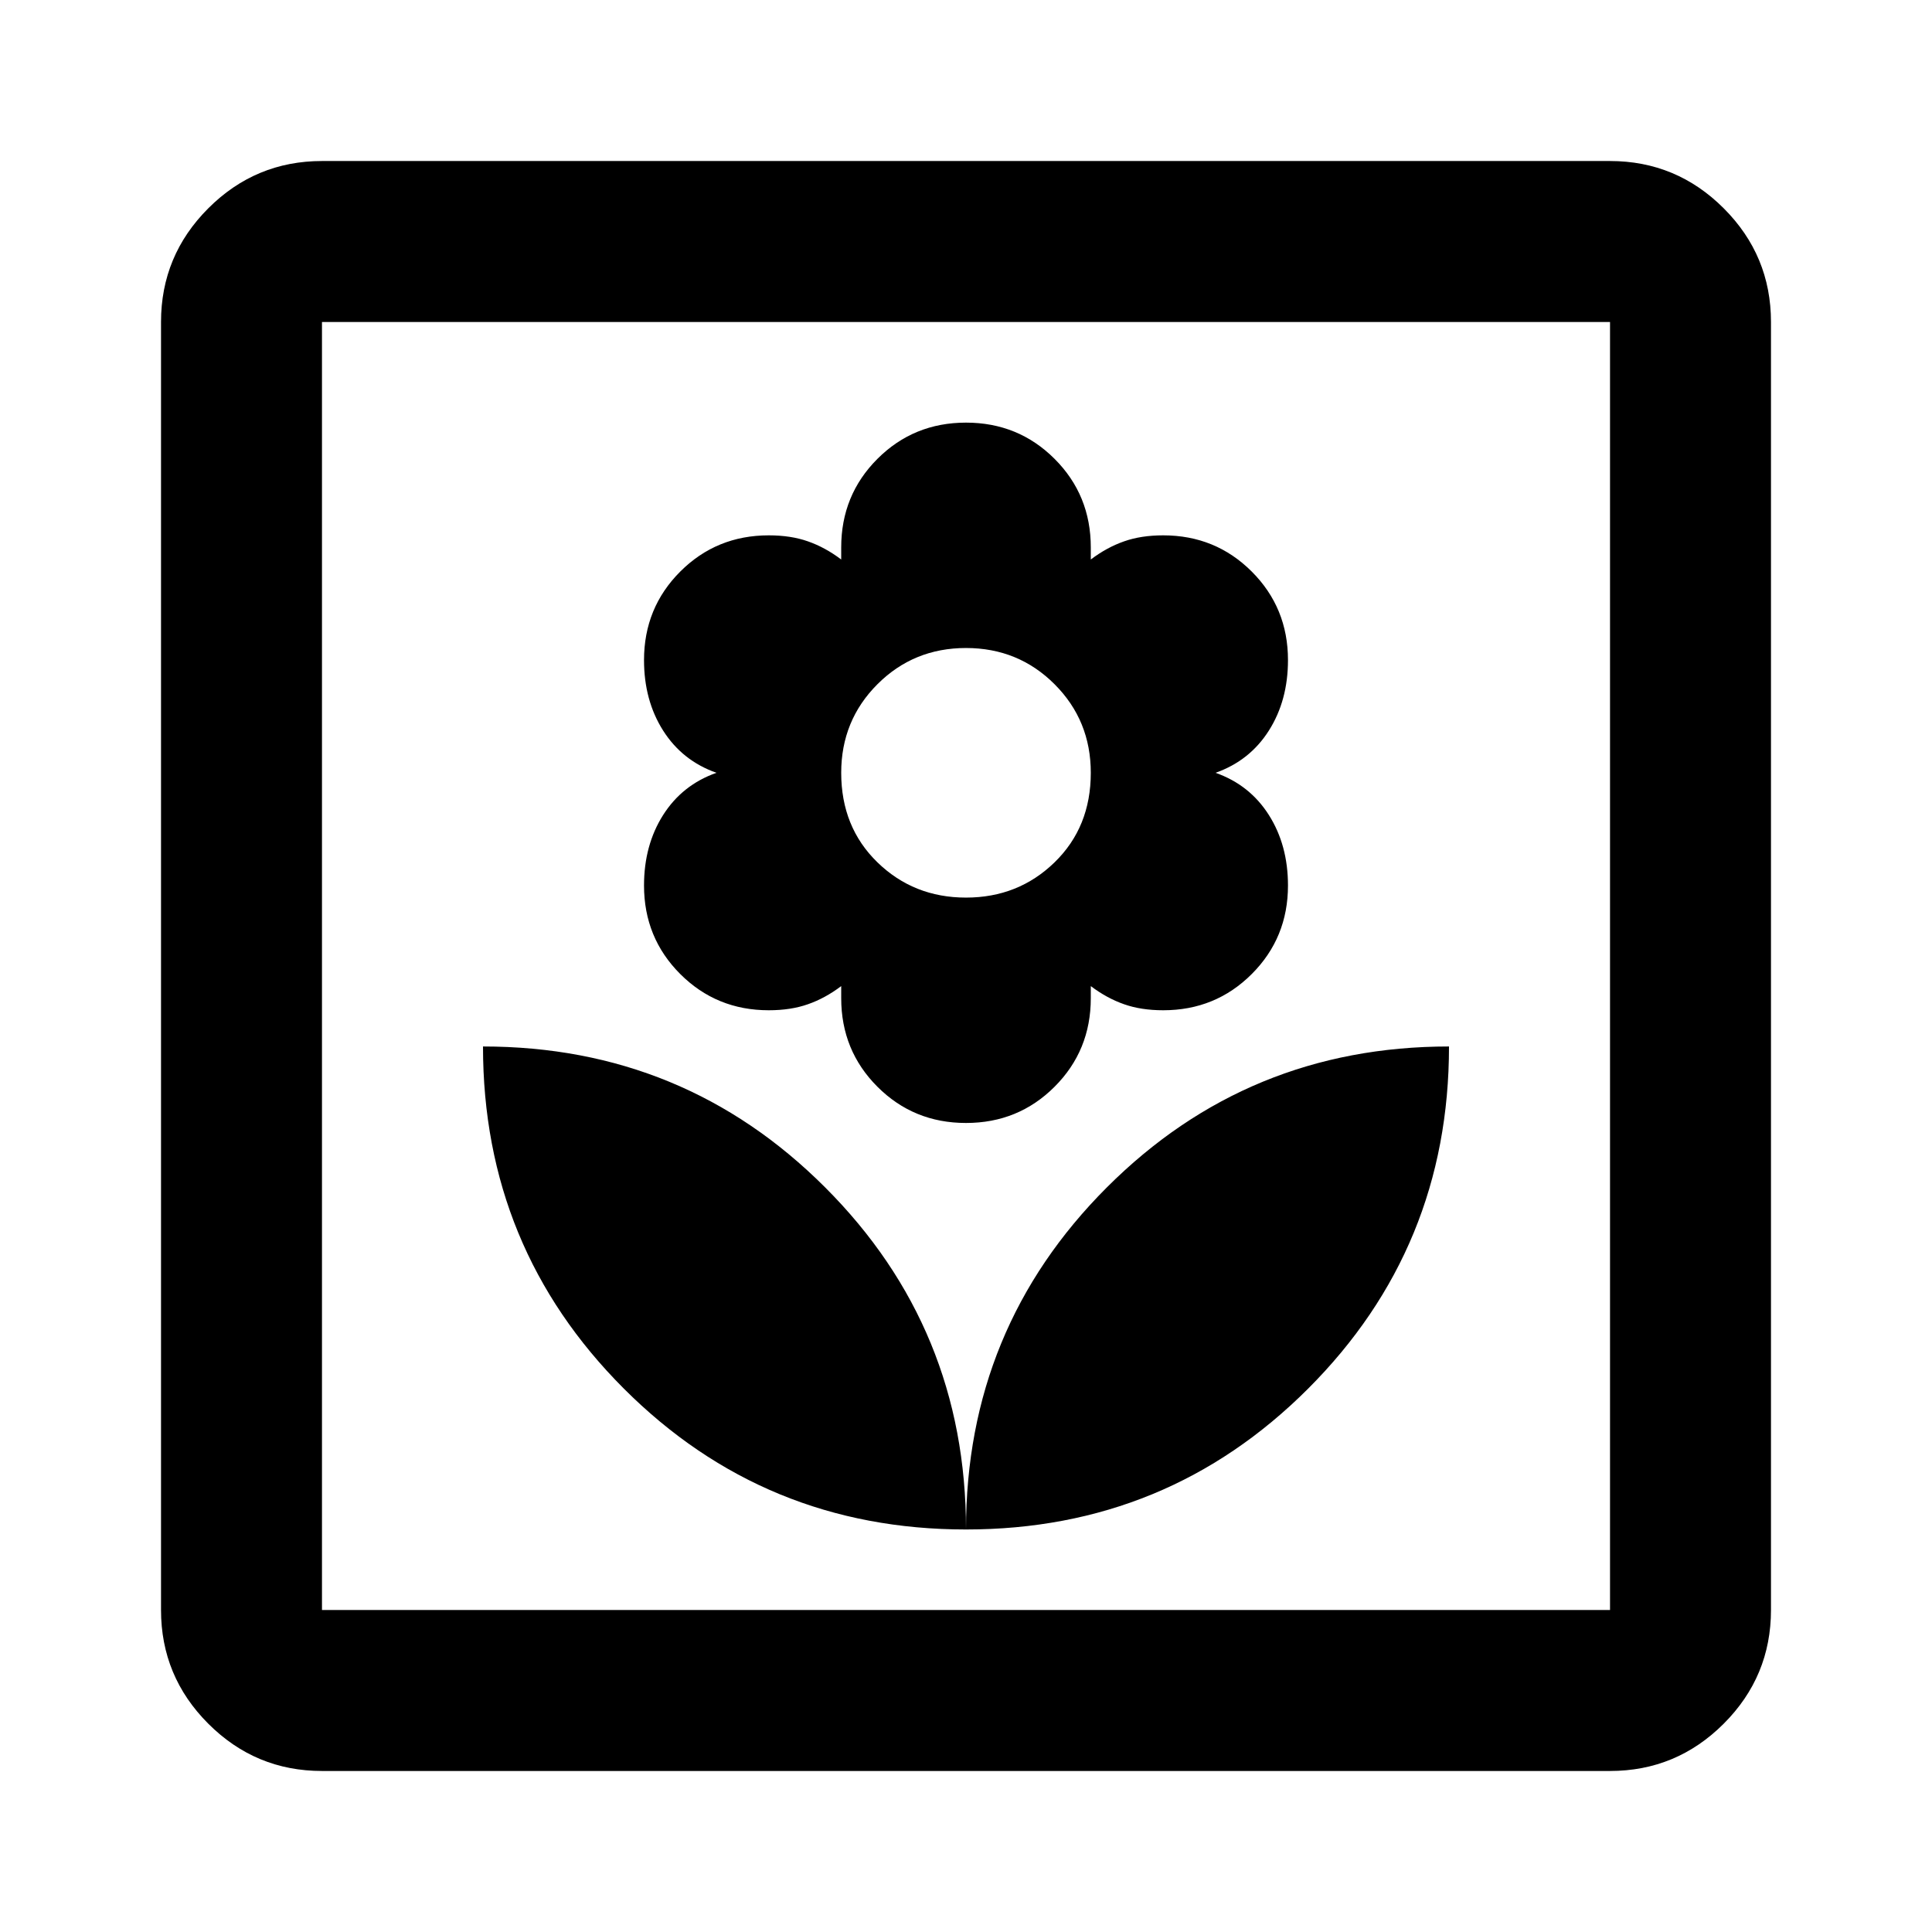 <svg width="32" height="32" viewBox="0 0 32 32" fill="none" xmlns="http://www.w3.org/2000/svg">
<mask id="mask0_105_2425" style="mask-type:alpha" maskUnits="userSpaceOnUse" x="0" y="0" width="32" height="32">
<rect width="32" height="32" fill="#D9D9D9"/>
</mask>
<g mask="url(#mask0_105_2425)">
<path d="M16 25.333C16 23.111 15.222 21.222 13.667 19.667C12.111 18.111 10.222 17.333 8 17.333C8 19.556 8.778 21.444 10.333 23C11.889 24.556 13.778 25.333 16 25.333ZM16 18.6C16.578 18.6 17.067 18.4 17.467 18C17.867 17.6 18.067 17.111 18.067 16.533V16.333C18.244 16.467 18.428 16.567 18.617 16.633C18.806 16.7 19.022 16.733 19.267 16.733C19.844 16.733 20.333 16.533 20.733 16.133C21.133 15.733 21.333 15.244 21.333 14.667C21.333 14.222 21.228 13.833 21.017 13.5C20.806 13.167 20.511 12.933 20.133 12.8C20.511 12.667 20.806 12.433 21.017 12.1C21.228 11.767 21.333 11.378 21.333 10.933C21.333 10.356 21.133 9.867 20.733 9.467C20.333 9.067 19.844 8.867 19.267 8.867C19.022 8.867 18.806 8.9 18.617 8.967C18.428 9.033 18.244 9.133 18.067 9.267V9.067C18.067 8.489 17.867 8 17.467 7.6C17.067 7.2 16.578 7 16 7C15.422 7 14.933 7.2 14.533 7.6C14.133 8 13.933 8.489 13.933 9.067V9.267C13.756 9.133 13.572 9.033 13.383 8.967C13.194 8.9 12.978 8.867 12.733 8.867C12.156 8.867 11.667 9.067 11.267 9.467C10.867 9.867 10.667 10.356 10.667 10.933C10.667 11.378 10.772 11.767 10.983 12.1C11.194 12.433 11.489 12.667 11.867 12.8C11.489 12.933 11.194 13.167 10.983 13.5C10.772 13.833 10.667 14.222 10.667 14.667C10.667 15.244 10.867 15.733 11.267 16.133C11.667 16.533 12.156 16.733 12.733 16.733C12.978 16.733 13.194 16.7 13.383 16.633C13.572 16.567 13.756 16.467 13.933 16.333V16.533C13.933 17.111 14.133 17.6 14.533 18C14.933 18.4 15.422 18.6 16 18.6ZM16 14.867C15.422 14.867 14.933 14.672 14.533 14.283C14.133 13.894 13.933 13.4 13.933 12.8C13.933 12.222 14.133 11.733 14.533 11.333C14.933 10.933 15.422 10.733 16 10.733C16.578 10.733 17.067 10.933 17.467 11.333C17.867 11.733 18.067 12.222 18.067 12.8C18.067 13.4 17.867 13.894 17.467 14.283C17.067 14.672 16.578 14.867 16 14.867ZM16 25.333C18.222 25.333 20.111 24.556 21.667 23C23.222 21.444 24 19.556 24 17.333C21.778 17.333 19.889 18.111 18.333 19.667C16.778 21.222 16 23.111 16 25.333ZM5.333 29.333C4.6 29.333 3.972 29.072 3.45 28.55C2.928 28.028 2.667 27.4 2.667 26.667V5.333C2.667 4.6 2.928 3.972 3.45 3.45C3.972 2.928 4.6 2.667 5.333 2.667H26.667C27.4 2.667 28.028 2.928 28.55 3.45C29.072 3.972 29.333 4.6 29.333 5.333V26.667C29.333 27.4 29.072 28.028 28.55 28.55C28.028 29.072 27.4 29.333 26.667 29.333H5.333ZM5.333 26.667H26.667V5.333H5.333V26.667Z" fill="black"/>
</g>
</svg>
